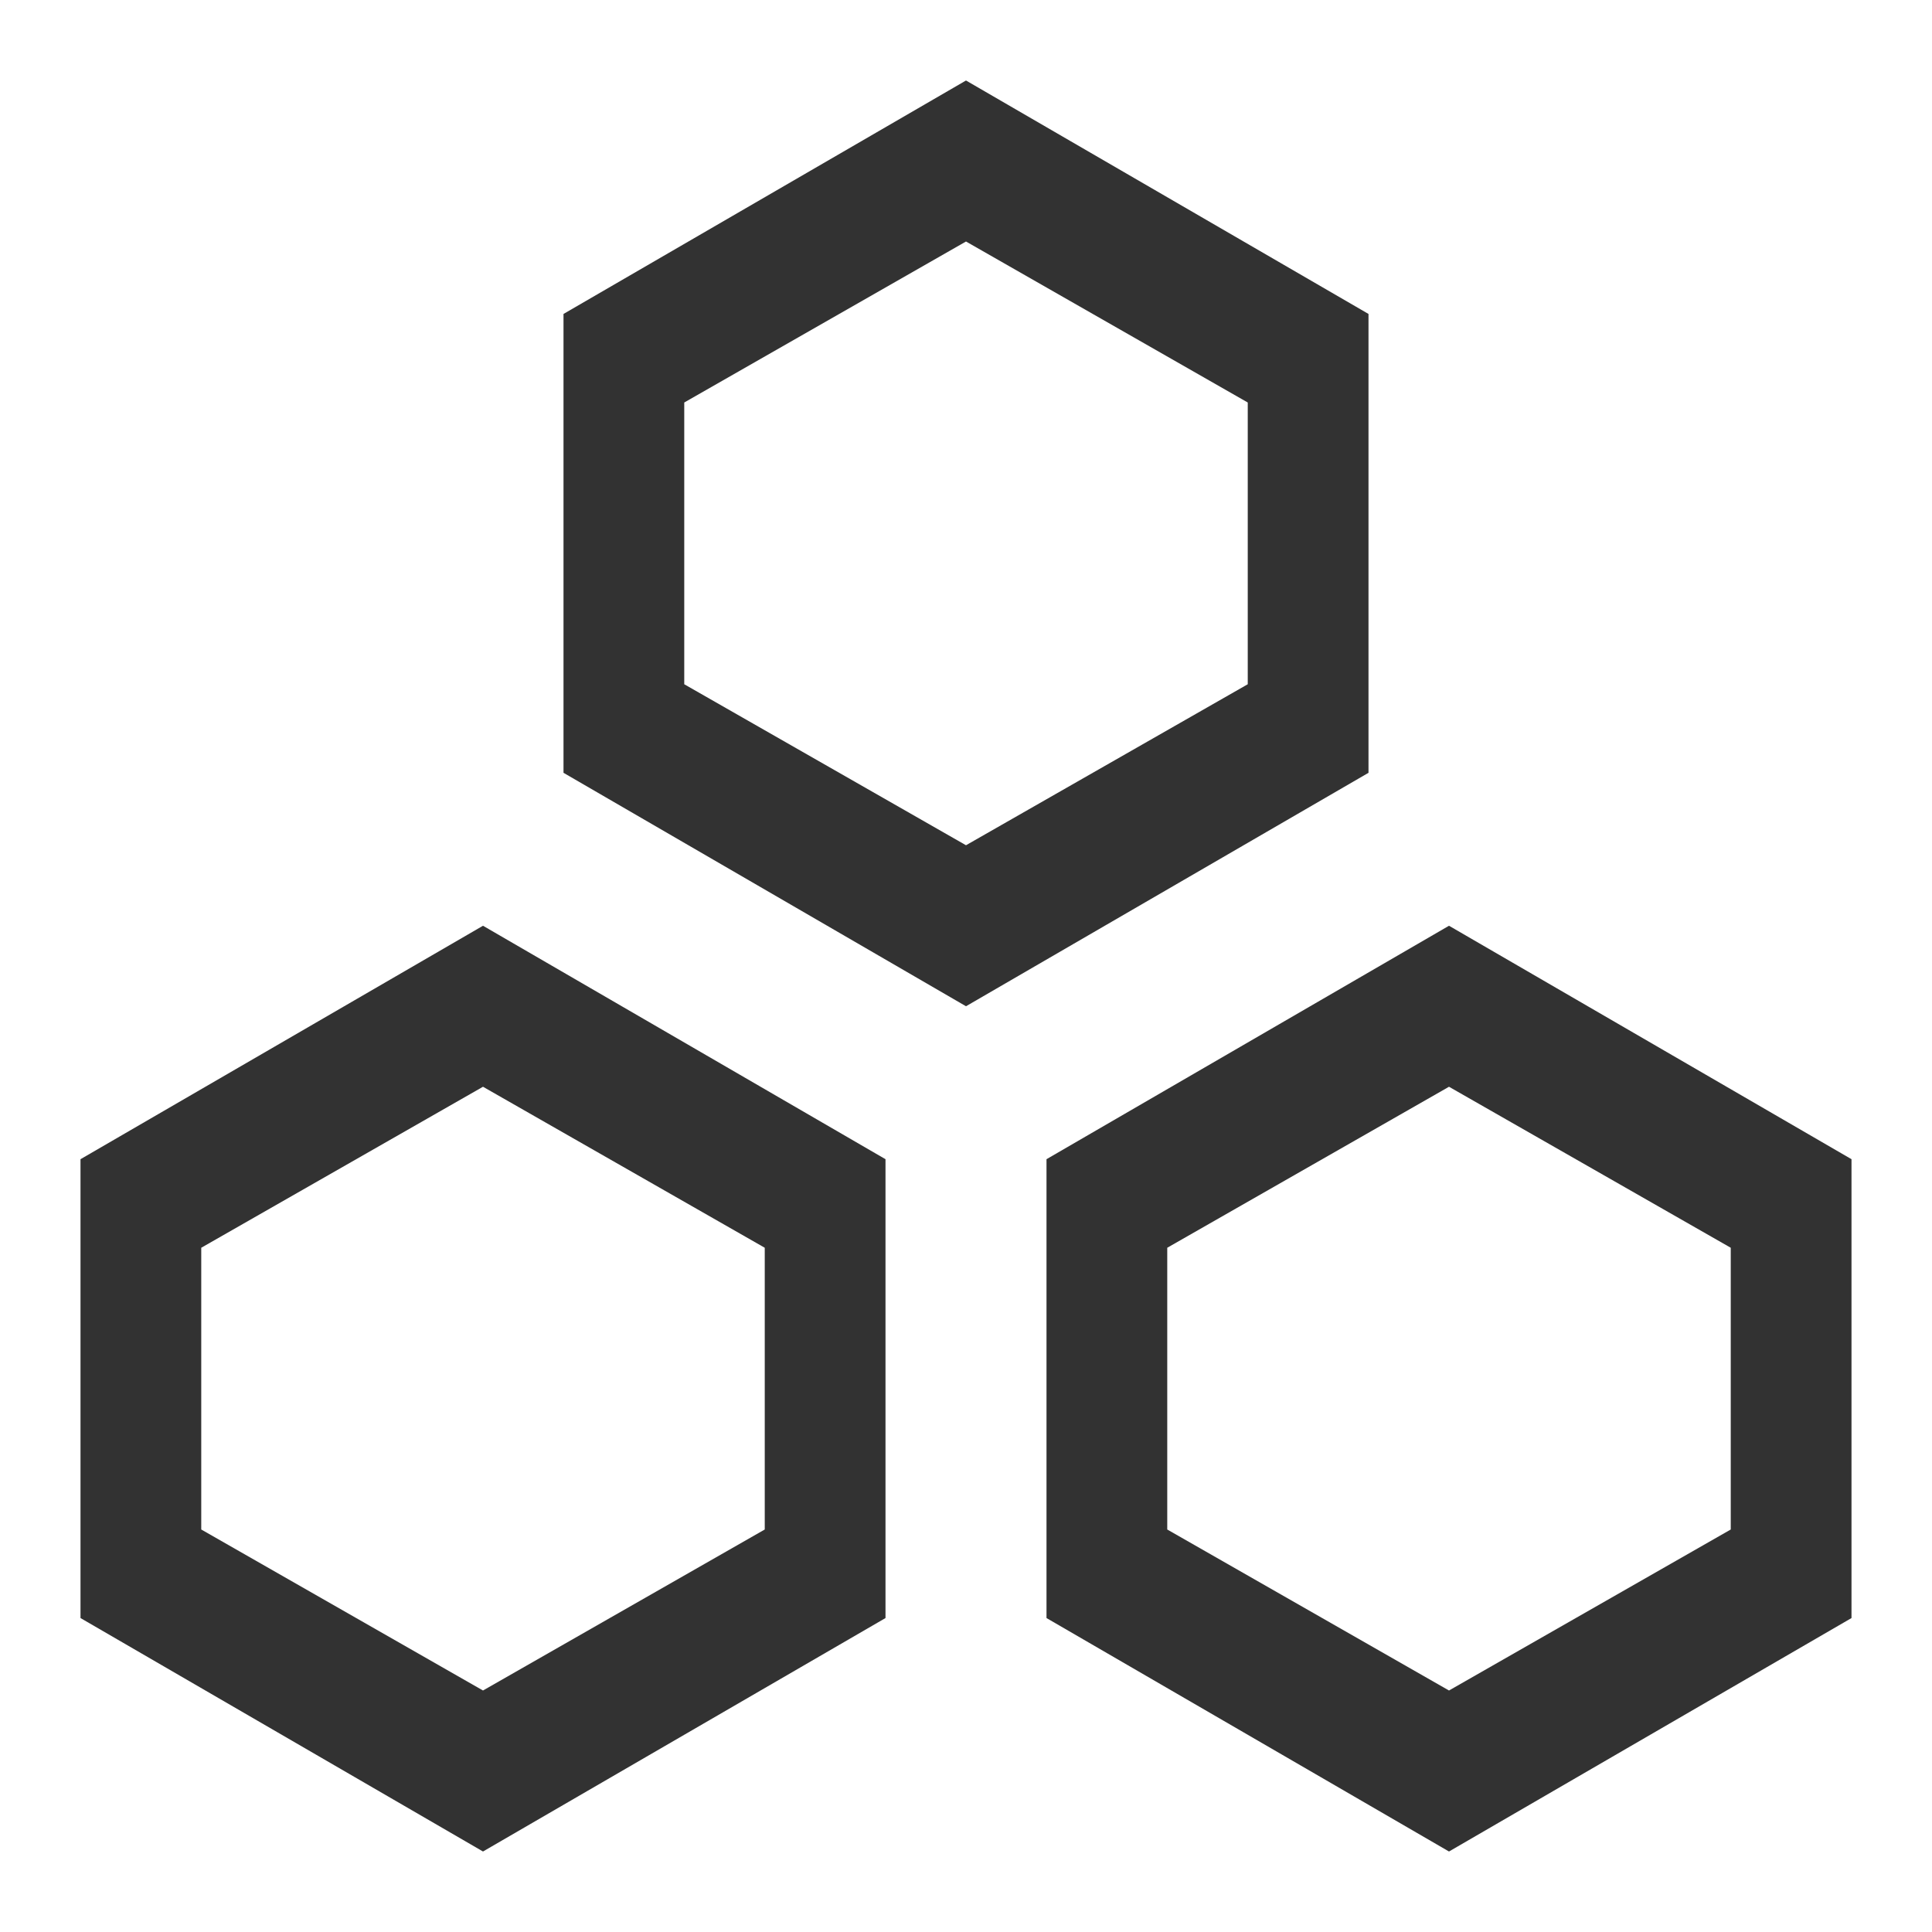 <?xml version="1.0" encoding="utf-8"?>
<!-- Generator: Adobe Illustrator 19.0.0, SVG Export Plug-In . SVG Version: 6.00 Build 0)  -->
<svg version="1.1" id="图层_1" xmlns="http://www.w3.org/2000/svg" xmlns:xlink="http://www.w3.org/1999/xlink" x="0px" y="0px"
	 viewBox="0 0 48 48" style="enable-background:new 0 0 48 48;" xml:space="preserve">
<style type="text/css">
	.st0{fill:#323232;}
</style>
<g id="XMLID_11_">
	<path id="XMLID_2_" class="st0" d="M2,28.8v11.4L12,46l10-5.8V28.8L12,23L2,28.8z M19,38l-7,4l-7-4v-7l7-4l7,4V38z M36,23l-10,5.8
		v11.4L36,46l10-5.8V28.8L36,23z M43,38l-7,4l-7-4v-7l7-4l7,4V38z M34,7.8L24,2L14,7.8v11.4L24,25l10-5.8V7.8z M31,17l-7,4l-7-4v-7
		l7-4l7,4V17z"/>
</g>
</svg>
